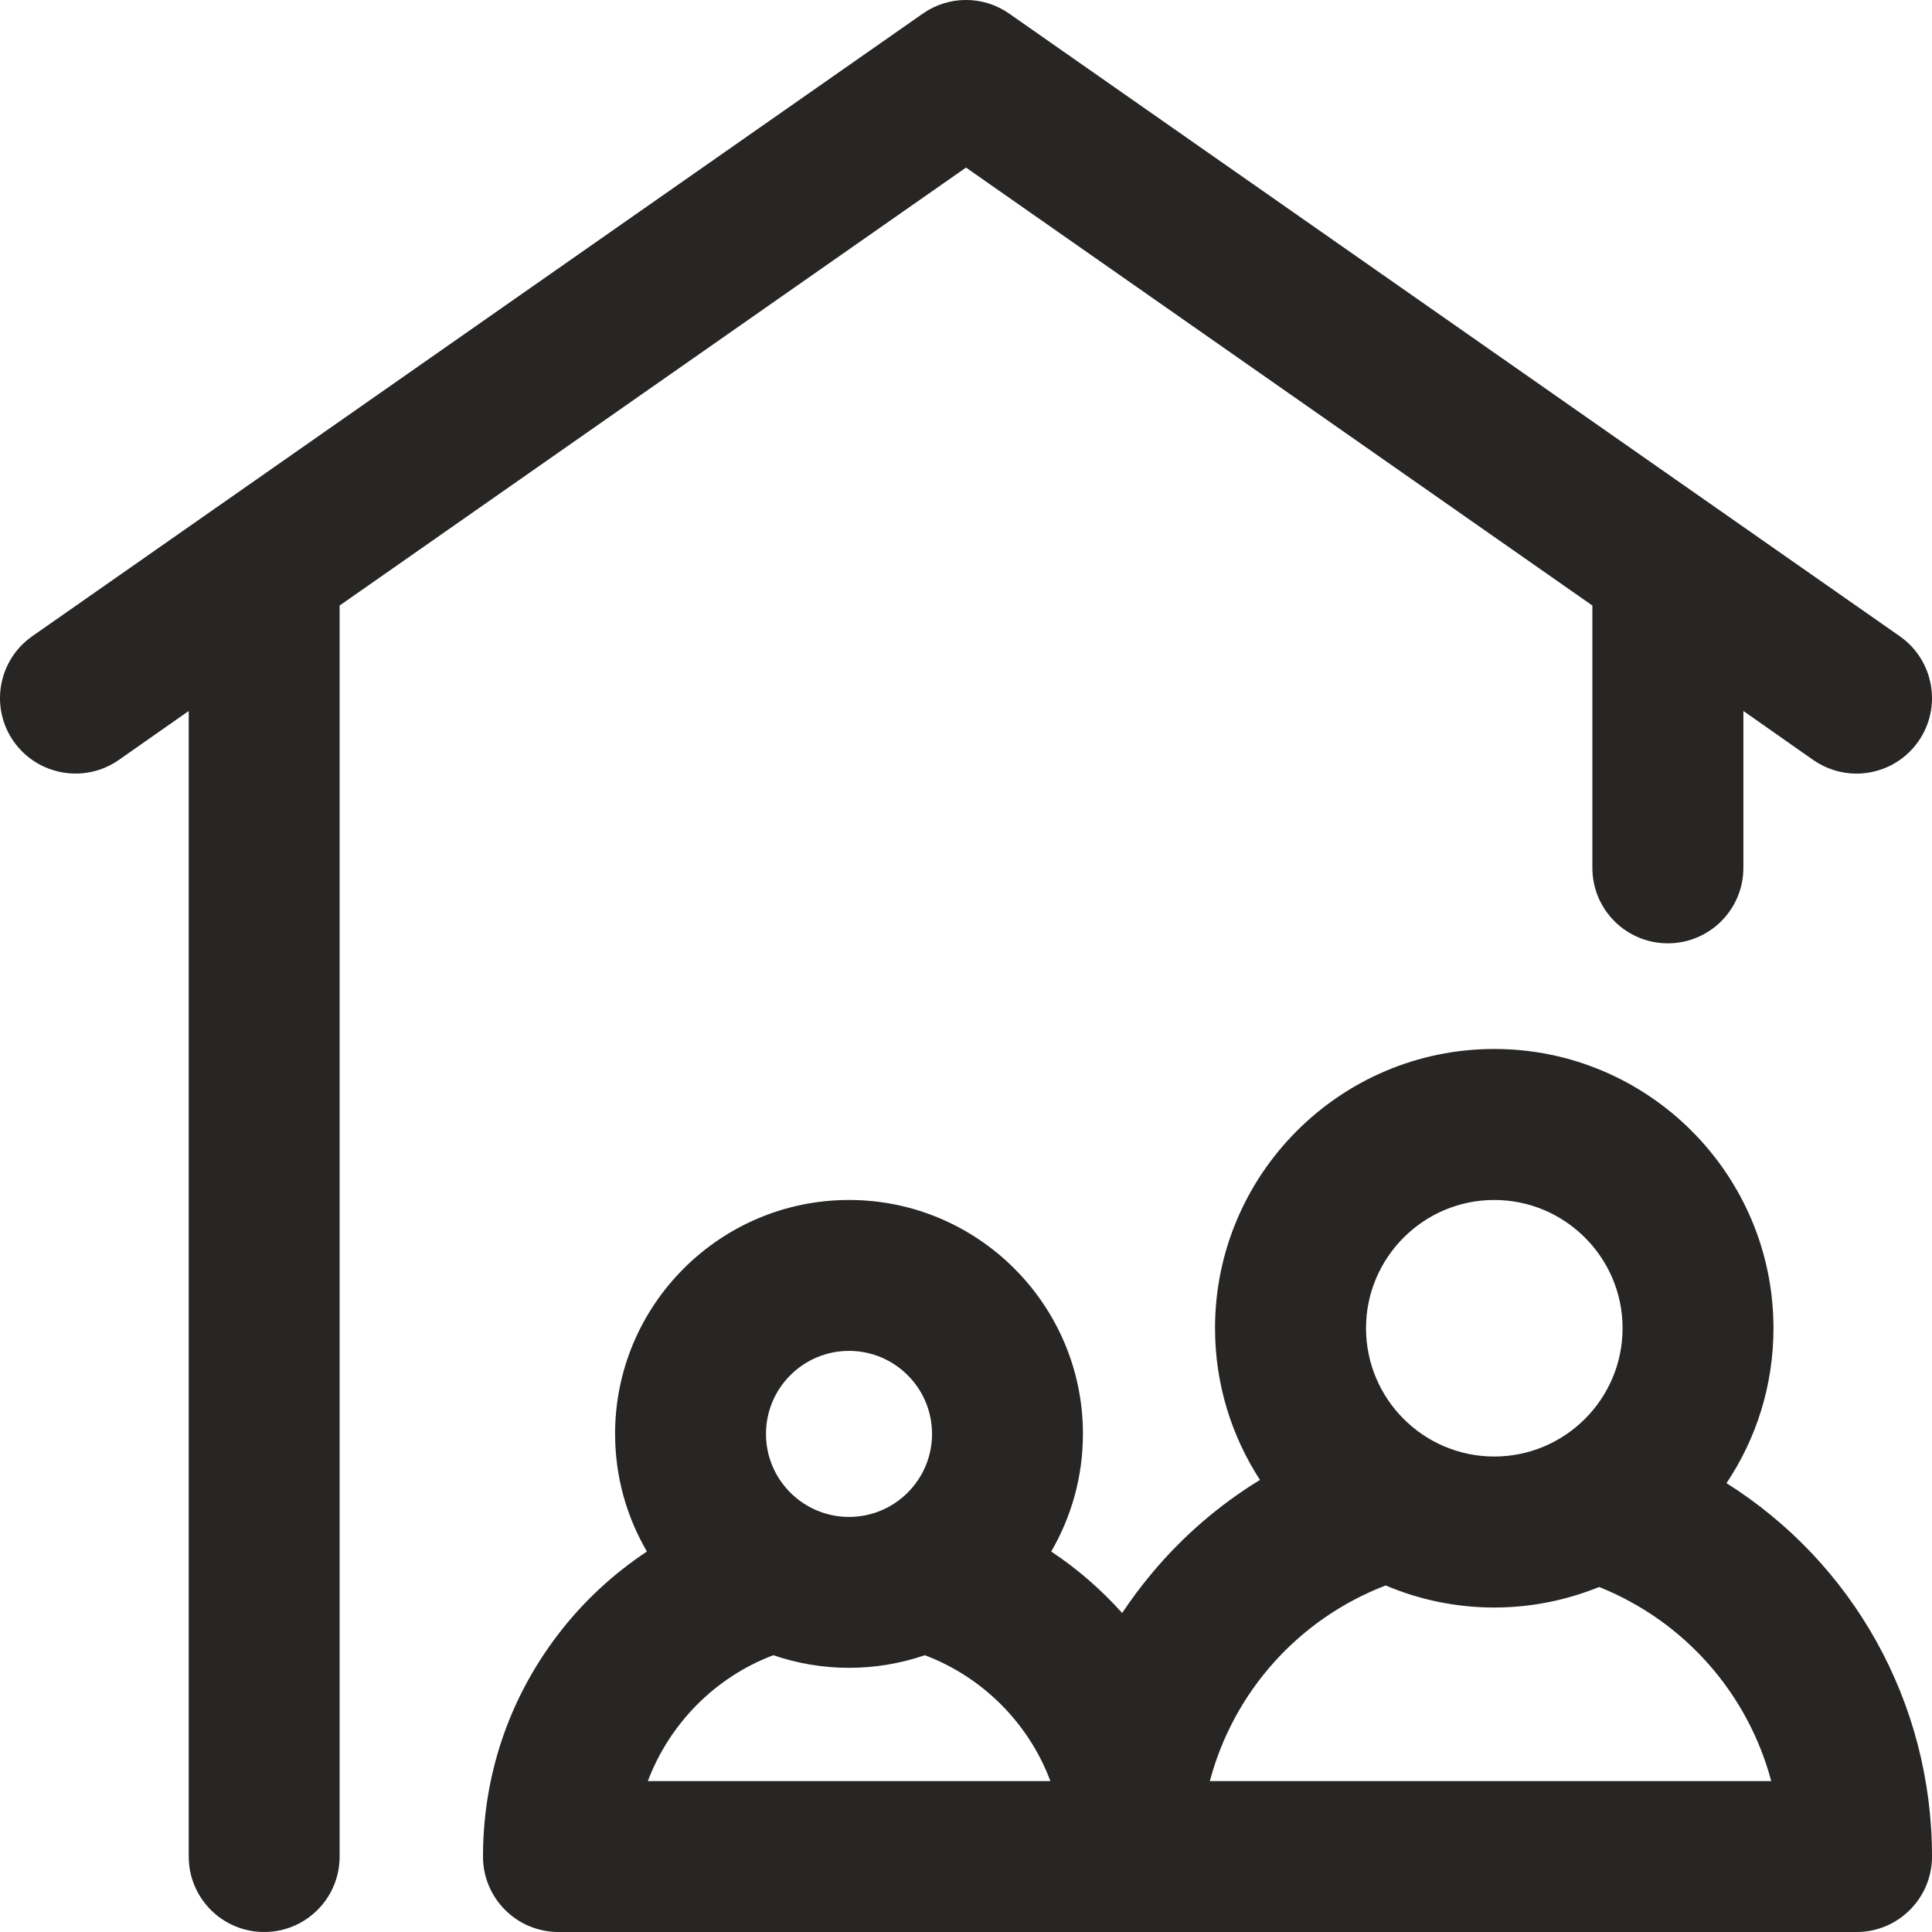 <svg width="19" height="19" viewBox="0 0 19 19" fill="none" xmlns="http://www.w3.org/2000/svg">
<g clip-path="url(#clip0_392_303)">
<path d="M3.34 5.955V18.258C3.34 18.668 3.008 19 2.598 19C2.188 19 1.856 18.668 1.856 18.258V6.992L1.168 7.474C0.832 7.708 0.369 7.626 0.134 7.291C-0.101 6.955 -0.019 6.492 0.317 6.257L9.075 0.134C9.33 -0.045 9.67 -0.045 9.925 0.134L18.683 6.257C19.019 6.492 19.101 6.955 18.866 7.291C18.722 7.497 18.491 7.608 18.257 7.608C18.11 7.608 17.962 7.564 17.832 7.474L17.145 6.992V8.535C17.145 8.945 16.812 9.277 16.402 9.277C15.992 9.277 15.66 8.945 15.66 8.535V5.955L9.5 1.648L3.34 5.955ZM19 18.258C19 18.668 18.668 19 18.258 19H5.492C5.082 19 4.75 18.668 4.75 18.258C4.75 17.466 5.002 16.714 5.48 16.085C5.725 15.761 6.025 15.482 6.362 15.258C6.163 14.918 6.049 14.523 6.049 14.101C6.049 12.833 7.081 11.801 8.35 11.801C9.618 11.801 10.65 12.833 10.65 14.101C10.65 14.523 10.536 14.918 10.338 15.258C10.595 15.429 10.83 15.633 11.036 15.863C11.125 15.728 11.223 15.598 11.328 15.472C11.633 15.107 11.992 14.798 12.391 14.554C12.112 14.124 11.949 13.612 11.949 13.062C11.949 11.548 13.181 10.316 14.695 10.316C16.209 10.316 17.441 11.548 17.441 13.062C17.441 13.626 17.271 14.15 16.979 14.586C18.219 15.367 19 16.737 19 18.258ZM13.434 13.062C13.434 13.758 14 14.324 14.695 14.324C15.391 14.324 15.957 13.758 15.957 13.062C15.957 12.367 15.391 11.801 14.695 11.801C14 11.801 13.434 12.367 13.434 13.062ZM7.533 14.102C7.533 14.552 7.899 14.918 8.35 14.918C8.8 14.918 9.166 14.552 9.166 14.102C9.166 13.651 8.8 13.285 8.35 13.285C7.899 13.285 7.533 13.651 7.533 14.102ZM6.371 17.516H10.33C10.117 16.946 9.663 16.492 9.095 16.278C8.861 16.358 8.61 16.402 8.35 16.402C8.089 16.402 7.839 16.358 7.605 16.278C7.03 16.495 6.583 16.954 6.371 17.516ZM17.419 17.516C17.19 16.657 16.571 15.946 15.727 15.607C15.408 15.736 15.06 15.809 14.695 15.809C14.316 15.809 13.955 15.731 13.627 15.592C12.769 15.922 12.131 16.638 11.898 17.516H17.419Z" fill="#272624"/>
</g>
<defs>
<clipPath id="clip0_392_303">
<rect width="19" height="19" fill="white"/>
</clipPath>
</defs>
</svg>
